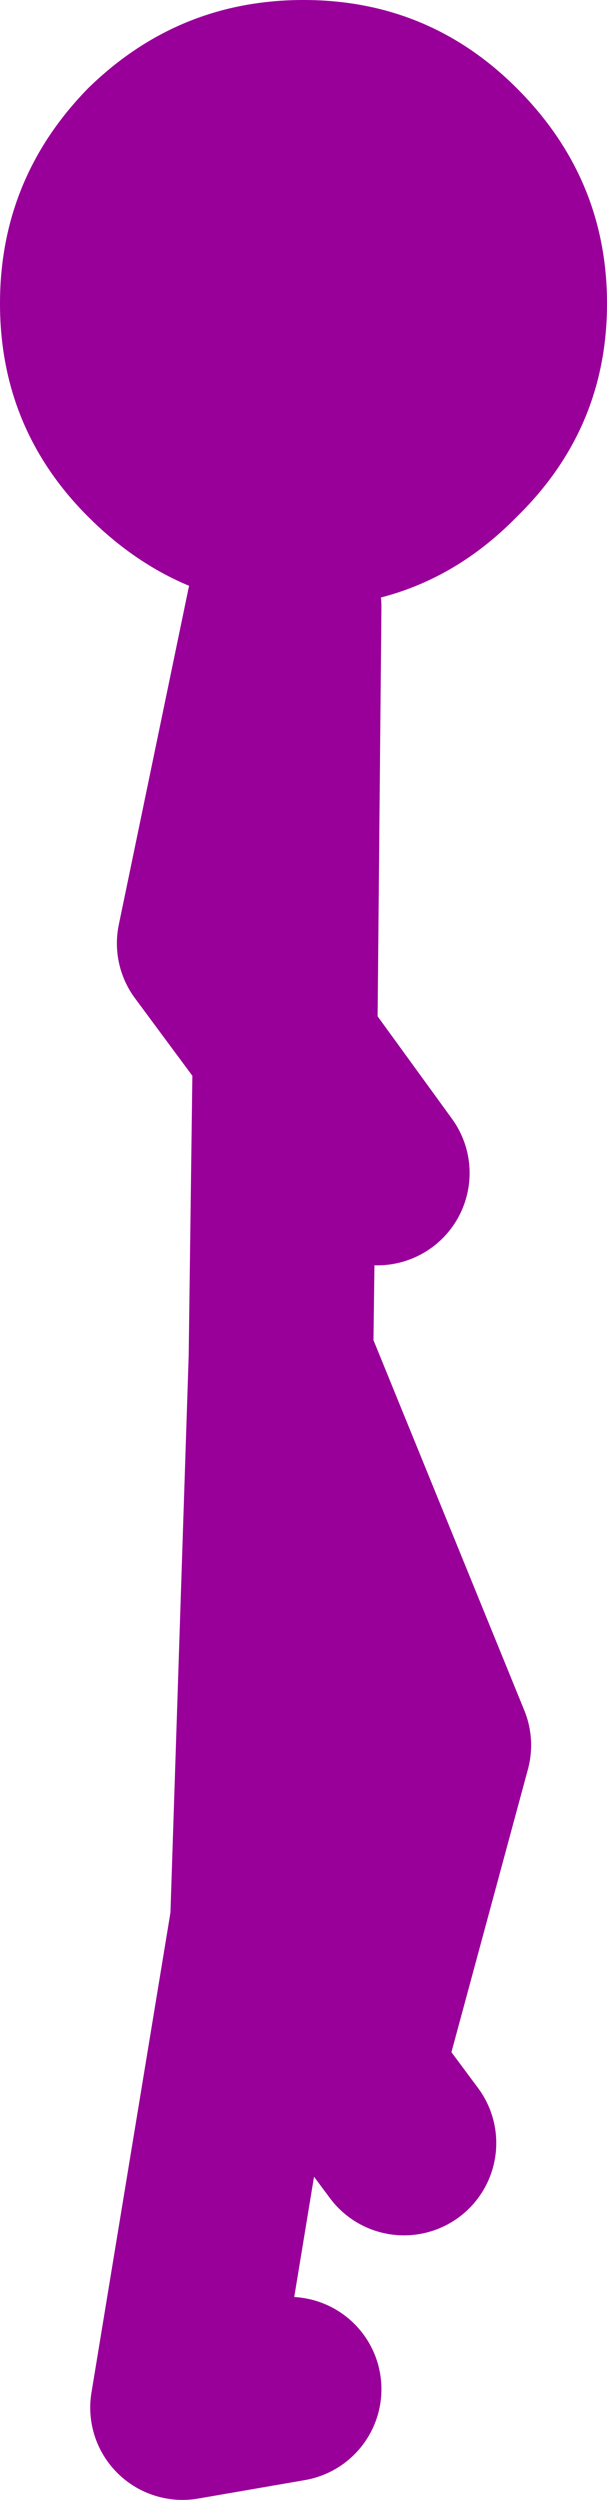 <?xml version="1.0" encoding="UTF-8" standalone="no"?>
<svg xmlns:xlink="http://www.w3.org/1999/xlink" height="60.95px" width="14.8px" xmlns="http://www.w3.org/2000/svg">
  <g transform="matrix(1.0, 0.0, 0.0, 1.0, 27.6, 19.85)">
    <path d="M-20.55 -5.05 L-20.8 -5.05 Q-23.45 -5.25 -25.45 -7.25 -27.6 -9.4 -27.6 -12.45 -27.6 -15.5 -25.45 -17.7 -23.25 -19.85 -20.2 -19.85 -17.15 -19.85 -15.0 -17.7 -12.8 -15.5 -12.8 -12.45 -12.8 -9.4 -15.0 -7.25 -17.15 -5.05 -20.2 -5.05 L-20.55 -5.05" fill="#990099" fill-rule="evenodd" stroke="none"/>
    <path d="M-20.8 -5.05 L-22.5 3.15 -20.65 5.65 -20.55 -5.05 M-20.55 38.4 L-23.15 38.85 -21.2 27.0 -20.75 13.25 -20.65 5.65 -18.4 8.75 M-17.75 32.4 L-19.05 30.65 -16.9 22.7 -20.75 13.25" fill="none" stroke="#990099" stroke-linecap="round" stroke-linejoin="round" stroke-width="4.5"/>
  </g>
</svg>

